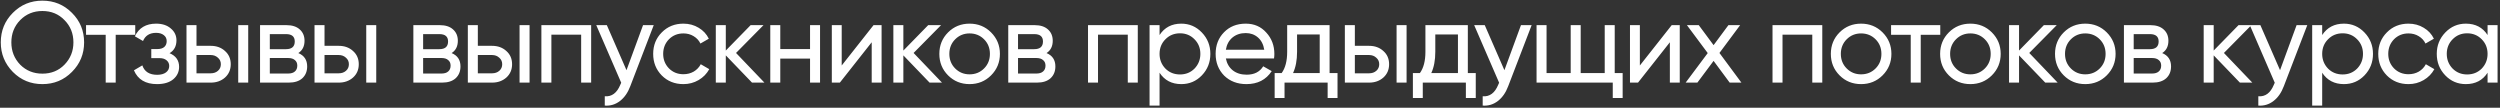 <?xml version="1.0" encoding="UTF-8"?> <svg xmlns="http://www.w3.org/2000/svg" width="696" height="30" viewBox="0 0 696 30" fill="none"><rect x="0" y="0" width="696" height="30" fill="#333333" stroke="none"/><path d="M0.216 11.8C0.216 8.557 1.336 5.816 3.576 3.576C5.816 1.315 8.557 0.184 11.8 0.184C15.043 0.184 17.784 1.315 20.024 3.576C22.285 5.816 23.416 8.557 23.416 11.8C23.416 15.021 22.285 17.763 20.024 20.024C17.784 22.285 15.043 23.416 11.8 23.416C8.557 23.416 5.816 22.285 3.576 20.024C1.336 17.741 0.216 15 0.216 11.8ZM20.44 11.8C20.44 9.325 19.608 7.256 17.944 5.592C16.323 3.907 14.275 3.064 11.8 3.064C9.347 3.064 7.288 3.907 5.624 5.592C3.981 7.277 3.16 9.347 3.16 11.8C3.16 14.232 3.981 16.301 5.624 18.008C7.288 19.672 9.347 20.504 11.8 20.504C14.275 20.504 16.323 19.672 17.944 18.008C19.608 16.301 20.44 14.232 20.44 11.8ZM23.954 7H37.65V9.688H32.21V23H29.426V9.688H23.954V7ZM47.207 14.808C48.978 15.555 49.863 16.824 49.863 18.616C49.863 20.003 49.319 21.155 48.231 22.072C47.143 22.968 45.639 23.416 43.719 23.416C40.519 23.416 38.375 22.136 37.287 19.576L39.623 18.2C40.22 19.949 41.596 20.824 43.751 20.824C44.796 20.824 45.618 20.6 46.215 20.152C46.812 19.704 47.111 19.107 47.111 18.36C47.111 17.72 46.866 17.197 46.375 16.792C45.906 16.387 45.266 16.184 44.455 16.184H42.119V13.656H43.847C44.658 13.656 45.287 13.464 45.735 13.08C46.183 12.675 46.407 12.131 46.407 11.448C46.407 10.744 46.14 10.189 45.607 9.784C45.074 9.357 44.359 9.144 43.463 9.144C41.671 9.144 40.455 9.901 39.815 11.416L37.543 10.104C38.674 7.757 40.647 6.584 43.463 6.584C45.17 6.584 46.535 7.032 47.559 7.928C48.604 8.803 49.127 9.901 49.127 11.224C49.127 12.845 48.487 14.04 47.207 14.808ZM54.703 12.76H58.672C60.272 12.76 61.594 13.24 62.639 14.2C63.706 15.139 64.24 16.365 64.24 17.88C64.24 19.395 63.706 20.632 62.639 21.592C61.573 22.531 60.25 23 58.672 23H51.919V7H54.703V12.76ZM66.32 23V7H69.103V23H66.32ZM54.703 20.408H58.672C59.482 20.408 60.154 20.173 60.688 19.704C61.221 19.235 61.487 18.627 61.487 17.88C61.487 17.133 61.21 16.525 60.656 16.056C60.122 15.565 59.461 15.32 58.672 15.32H54.703V20.408ZM83.053 14.776C84.696 15.459 85.517 16.696 85.517 18.488C85.517 19.853 85.069 20.952 84.173 21.784C83.277 22.595 82.018 23 80.397 23H72.397V7H79.757C81.336 7 82.562 7.395 83.437 8.184C84.333 8.973 84.781 10.029 84.781 11.352C84.781 12.888 84.205 14.029 83.053 14.776ZM79.629 9.496H75.117V13.688H79.629C81.25 13.688 82.061 12.973 82.061 11.544C82.061 10.179 81.25 9.496 79.629 9.496ZM75.117 20.472H80.237C81.048 20.472 81.666 20.28 82.093 19.896C82.541 19.512 82.765 18.968 82.765 18.264C82.765 17.603 82.541 17.091 82.093 16.728C81.666 16.344 81.048 16.152 80.237 16.152H75.117V20.472ZM90.346 12.76H94.314C95.914 12.76 97.237 13.24 98.282 14.2C99.349 15.139 99.882 16.365 99.882 17.88C99.882 19.395 99.349 20.632 98.282 21.592C97.215 22.531 95.893 23 94.314 23H87.562V7H90.346V12.76ZM101.962 23V7H104.746V23H101.962ZM90.346 20.408H94.314C95.125 20.408 95.797 20.173 96.33 19.704C96.863 19.235 97.13 18.627 97.13 17.88C97.13 17.133 96.853 16.525 96.298 16.056C95.765 15.565 95.103 15.32 94.314 15.32H90.346V20.408ZM125.735 14.776C127.378 15.459 128.199 16.696 128.199 18.488C128.199 19.853 127.751 20.952 126.855 21.784C125.959 22.595 124.701 23 123.079 23H115.079V7H122.439C124.018 7 125.245 7.395 126.119 8.184C127.015 8.973 127.463 10.029 127.463 11.352C127.463 12.888 126.887 14.029 125.735 14.776ZM122.311 9.496H117.799V13.688H122.311C123.933 13.688 124.743 12.973 124.743 11.544C124.743 10.179 123.933 9.496 122.311 9.496ZM117.799 20.472H122.919C123.73 20.472 124.349 20.28 124.775 19.896C125.223 19.512 125.447 18.968 125.447 18.264C125.447 17.603 125.223 17.091 124.775 16.728C124.349 16.344 123.73 16.152 122.919 16.152H117.799V20.472ZM133.029 12.76H136.997C138.597 12.76 139.919 13.24 140.965 14.2C142.031 15.139 142.565 16.365 142.565 17.88C142.565 19.395 142.031 20.632 140.965 21.592C139.898 22.531 138.575 23 136.997 23H130.245V7H133.029V12.76ZM144.645 23V7H147.429V23H144.645ZM133.029 20.408H136.997C137.807 20.408 138.479 20.173 139.013 19.704C139.546 19.235 139.813 18.627 139.813 17.88C139.813 17.133 139.535 16.525 138.981 16.056C138.447 15.565 137.786 15.32 136.997 15.32H133.029V20.408ZM150.722 7H164.578V23H161.794V9.656H153.506V23H150.722V7ZM174.416 19.544L179.024 7H182L175.472 23.992C174.789 25.805 173.829 27.181 172.592 28.12C171.354 29.08 169.946 29.507 168.368 29.4V26.808C170.309 26.957 171.749 25.891 172.688 23.608L172.944 23.032L166 7H168.944L174.416 19.544ZM190.26 23.416C187.849 23.416 185.844 22.616 184.244 21.016C182.644 19.395 181.844 17.389 181.844 15C181.844 12.611 182.644 10.616 184.244 9.016C185.844 7.395 187.849 6.584 190.26 6.584C191.838 6.584 193.257 6.968 194.516 7.736C195.774 8.483 196.713 9.496 197.332 10.776L194.996 12.12C194.59 11.267 193.961 10.584 193.108 10.072C192.276 9.56 191.326 9.304 190.26 9.304C188.66 9.304 187.316 9.848 186.228 10.936C185.161 12.045 184.628 13.4 184.628 15C184.628 16.579 185.161 17.923 186.228 19.032C187.316 20.12 188.66 20.664 190.26 20.664C191.326 20.664 192.286 20.419 193.14 19.928C193.993 19.416 194.644 18.733 195.092 17.88L197.46 19.256C196.756 20.536 195.764 21.549 194.484 22.296C193.204 23.043 191.796 23.416 190.26 23.416ZM204.911 14.744L212.815 23H209.359L202.063 15.416V23H199.279V7H202.063V14.072L208.975 7H212.559L204.911 14.744ZM225.517 13.656V7H228.301V23H225.517V16.312H217.229V23H214.445V7H217.229V13.656H225.517ZM234.33 18.232L243.194 7H245.434V23H242.682V11.768L233.818 23H231.578V7H234.33V18.232ZM254.344 14.744L262.248 23H258.792L251.496 15.416V23H248.712V7H251.496V14.072L258.408 7H261.992L254.344 14.744ZM275.912 20.984C274.291 22.605 272.296 23.416 269.928 23.416C267.56 23.416 265.566 22.605 263.944 20.984C262.323 19.363 261.512 17.368 261.512 15C261.512 12.632 262.323 10.637 263.944 9.016C265.566 7.395 267.56 6.584 269.928 6.584C272.296 6.584 274.291 7.395 275.912 9.016C277.555 10.659 278.376 12.653 278.376 15C278.376 17.347 277.555 19.341 275.912 20.984ZM269.928 20.696C271.528 20.696 272.872 20.152 273.96 19.064C275.048 17.976 275.592 16.621 275.592 15C275.592 13.379 275.048 12.024 273.96 10.936C272.872 9.848 271.528 9.304 269.928 9.304C268.35 9.304 267.016 9.848 265.928 10.936C264.84 12.024 264.296 13.379 264.296 15C264.296 16.621 264.84 17.976 265.928 19.064C267.016 20.152 268.35 20.696 269.928 20.696ZM291.354 14.776C292.997 15.459 293.818 16.696 293.818 18.488C293.818 19.853 293.37 20.952 292.474 21.784C291.578 22.595 290.32 23 288.698 23H280.698V7H288.058C289.637 7 290.864 7.395 291.738 8.184C292.634 8.973 293.082 10.029 293.082 11.352C293.082 12.888 292.506 14.029 291.354 14.776ZM287.93 9.496H283.418V13.688H287.93C289.552 13.688 290.362 12.973 290.362 11.544C290.362 10.179 289.552 9.496 287.93 9.496ZM283.418 20.472H288.538C289.349 20.472 289.968 20.28 290.394 19.896C290.842 19.512 291.066 18.968 291.066 18.264C291.066 17.603 290.842 17.091 290.394 16.728C289.968 16.344 289.349 16.152 288.538 16.152H283.418V20.472ZM302.903 7H316.759V23H313.975V9.656H305.687V23H302.903V7ZM328.869 6.584C331.109 6.584 333.018 7.405 334.597 9.048C336.176 10.691 336.965 12.675 336.965 15C336.965 17.347 336.176 19.341 334.597 20.984C333.04 22.605 331.13 23.416 328.869 23.416C326.224 23.416 324.208 22.36 322.821 20.248V29.4H320.037V7H322.821V9.752C324.208 7.64 326.224 6.584 328.869 6.584ZM328.517 20.728C330.117 20.728 331.461 20.184 332.549 19.096C333.637 17.965 334.181 16.6 334.181 15C334.181 13.379 333.637 12.024 332.549 10.936C331.461 9.827 330.117 9.272 328.517 9.272C326.896 9.272 325.541 9.827 324.453 10.936C323.365 12.024 322.821 13.379 322.821 15C322.821 16.6 323.365 17.965 324.453 19.096C325.541 20.184 326.896 20.728 328.517 20.728ZM354.687 16.28H341.279C341.556 17.688 342.207 18.797 343.231 19.608C344.255 20.397 345.535 20.792 347.071 20.792C349.183 20.792 350.719 20.013 351.679 18.456L354.047 19.8C352.468 22.211 350.122 23.416 347.007 23.416C344.49 23.416 342.42 22.627 340.799 21.048C339.22 19.427 338.431 17.411 338.431 15C338.431 12.568 339.21 10.563 340.767 8.984C342.324 7.384 344.34 6.584 346.815 6.584C349.162 6.584 351.071 7.416 352.543 9.08C354.036 10.701 354.783 12.685 354.783 15.032C354.783 15.437 354.751 15.853 354.687 16.28ZM346.815 9.208C345.343 9.208 344.106 9.624 343.103 10.456C342.122 11.288 341.514 12.419 341.279 13.848H351.967C351.732 12.376 351.146 11.235 350.207 10.424C349.268 9.613 348.138 9.208 346.815 9.208ZM370.158 7V20.344H372.366V27.288H369.614V23H357.614V27.288H354.862V20.344H356.814C357.838 18.936 358.35 16.963 358.35 14.424V7H370.158ZM359.982 20.344H367.406V9.592H361.102V14.424C361.102 16.771 360.729 18.744 359.982 20.344ZM377.191 12.76H381.159C382.759 12.76 384.082 13.24 385.127 14.2C386.194 15.139 386.727 16.365 386.727 17.88C386.727 19.395 386.194 20.632 385.127 21.592C384.06 22.531 382.738 23 381.159 23H374.407V7H377.191V12.76ZM388.807 23V7H391.591V23H388.807ZM377.191 20.408H381.159C381.97 20.408 382.642 20.173 383.175 19.704C383.708 19.235 383.975 18.627 383.975 17.88C383.975 17.133 383.698 16.525 383.143 16.056C382.61 15.565 381.948 15.32 381.159 15.32H377.191V20.408ZM408.644 7V20.344H410.852V27.288H408.1V23H396.1V27.288H393.348V20.344H395.3C396.324 18.936 396.836 16.963 396.836 14.424V7H408.644ZM398.468 20.344H405.892V9.592H399.588V14.424C399.588 16.771 399.215 18.744 398.468 20.344ZM418.828 19.544L423.436 7H426.412L419.884 23.992C419.202 25.805 418.242 27.181 417.004 28.12C415.767 29.08 414.359 29.507 412.78 29.4V26.808C414.722 26.957 416.162 25.891 417.1 23.608L417.356 23.032L410.412 7H413.356L418.828 19.544ZM449.537 7V20.344H451.745V27.288H448.993V23H427.777V7H430.561V20.344H437.281V7H440.065V20.344H446.753V7H449.537ZM456.538 18.232L465.402 7H467.642V23H464.89V11.768L456.026 23H453.786V7H456.538V18.232ZM478.695 14.744L484.807 23H481.543L477.063 16.952L472.551 23H469.287L475.431 14.776L469.639 7H472.935L477.063 12.568L481.191 7H484.455L478.695 14.744ZM493.468 7H507.324V23H504.54V9.656H496.252V23H493.468V7ZM524.106 20.984C522.485 22.605 520.49 23.416 518.122 23.416C515.754 23.416 513.759 22.605 512.138 20.984C510.517 19.363 509.706 17.368 509.706 15C509.706 12.632 510.517 10.637 512.138 9.016C513.759 7.395 515.754 6.584 518.122 6.584C520.49 6.584 522.485 7.395 524.106 9.016C525.749 10.659 526.57 12.653 526.57 15C526.57 17.347 525.749 19.341 524.106 20.984ZM518.122 20.696C519.722 20.696 521.066 20.152 522.154 19.064C523.242 17.976 523.786 16.621 523.786 15C523.786 13.379 523.242 12.024 522.154 10.936C521.066 9.848 519.722 9.304 518.122 9.304C516.543 9.304 515.21 9.848 514.122 10.936C513.034 12.024 512.49 13.379 512.49 15C512.49 16.621 513.034 17.976 514.122 19.064C515.21 20.152 516.543 20.696 518.122 20.696ZM526.475 7H540.171V9.688H534.731V23H531.947V9.688H526.475V7ZM554.53 20.984C552.908 22.605 550.914 23.416 548.546 23.416C546.178 23.416 544.183 22.605 542.562 20.984C540.94 19.363 540.13 17.368 540.13 15C540.13 12.632 540.94 10.637 542.562 9.016C544.183 7.395 546.178 6.584 548.546 6.584C550.914 6.584 552.908 7.395 554.53 9.016C556.172 10.659 556.994 12.653 556.994 15C556.994 17.347 556.172 19.341 554.53 20.984ZM548.546 20.696C550.146 20.696 551.49 20.152 552.578 19.064C553.666 17.976 554.21 16.621 554.21 15C554.21 13.379 553.666 12.024 552.578 10.936C551.49 9.848 550.146 9.304 548.546 9.304C546.967 9.304 545.634 9.848 544.546 10.936C543.458 12.024 542.914 13.379 542.914 15C542.914 16.621 543.458 17.976 544.546 19.064C545.634 20.152 546.967 20.696 548.546 20.696ZM564.948 14.744L572.852 23H569.396L562.1 15.416V23H559.316V7H562.1V14.072L569.012 7H572.596L564.948 14.744ZM586.516 20.984C584.895 22.605 582.9 23.416 580.532 23.416C578.164 23.416 576.169 22.605 574.548 20.984C572.927 19.363 572.116 17.368 572.116 15C572.116 12.632 572.927 10.637 574.548 9.016C576.169 7.395 578.164 6.584 580.532 6.584C582.9 6.584 584.895 7.395 586.516 9.016C588.159 10.659 588.98 12.653 588.98 15C588.98 17.347 588.159 19.341 586.516 20.984ZM580.532 20.696C582.132 20.696 583.476 20.152 584.564 19.064C585.652 17.976 586.196 16.621 586.196 15C586.196 13.379 585.652 12.024 584.564 10.936C583.476 9.848 582.132 9.304 580.532 9.304C578.953 9.304 577.62 9.848 576.532 10.936C575.444 12.024 574.9 13.379 574.9 15C574.9 16.621 575.444 17.976 576.532 19.064C577.62 20.152 578.953 20.696 580.532 20.696ZM601.958 14.776C603.601 15.459 604.422 16.696 604.422 18.488C604.422 19.853 603.974 20.952 603.078 21.784C602.182 22.595 600.923 23 599.302 23H591.302V7H598.662C600.241 7 601.467 7.395 602.342 8.184C603.238 8.973 603.686 10.029 603.686 11.352C603.686 12.888 603.11 14.029 601.958 14.776ZM598.534 9.496H594.022V13.688H598.534C600.155 13.688 600.966 12.973 600.966 11.544C600.966 10.179 600.155 9.496 598.534 9.496ZM594.022 20.472H599.142C599.953 20.472 600.571 20.28 600.998 19.896C601.446 19.512 601.67 18.968 601.67 18.264C601.67 17.603 601.446 17.091 600.998 16.728C600.571 16.344 599.953 16.152 599.142 16.152H594.022V20.472ZM619.139 14.744L627.043 23H623.587L616.291 15.416V23H613.507V7H616.291V14.072L623.203 7H626.787L619.139 14.744ZM634.763 19.544L639.371 7H642.347L635.819 23.992C635.137 25.805 634.177 27.181 632.939 28.12C631.702 29.08 630.294 29.507 628.715 29.4V26.808C630.657 26.957 632.097 25.891 633.035 23.608L633.291 23.032L626.347 7H629.291L634.763 19.544ZM652.544 6.584C654.784 6.584 656.693 7.405 658.272 9.048C659.851 10.691 660.64 12.675 660.64 15C660.64 17.347 659.851 19.341 658.272 20.984C656.715 22.605 654.805 23.416 652.544 23.416C649.899 23.416 647.883 22.36 646.496 20.248V29.4H643.712V7H646.496V9.752C647.883 7.64 649.899 6.584 652.544 6.584ZM652.192 20.728C653.792 20.728 655.136 20.184 656.224 19.096C657.312 17.965 657.856 16.6 657.856 15C657.856 13.379 657.312 12.024 656.224 10.936C655.136 9.827 653.792 9.272 652.192 9.272C650.571 9.272 649.216 9.827 648.128 10.936C647.04 12.024 646.496 13.379 646.496 15C646.496 16.6 647.04 17.965 648.128 19.096C649.216 20.184 650.571 20.728 652.192 20.728ZM670.522 23.416C668.111 23.416 666.106 22.616 664.506 21.016C662.906 19.395 662.106 17.389 662.106 15C662.106 12.611 662.906 10.616 664.506 9.016C666.106 7.395 668.111 6.584 670.522 6.584C672.101 6.584 673.519 6.968 674.778 7.736C676.037 8.483 676.975 9.496 677.594 10.776L675.258 12.12C674.853 11.267 674.223 10.584 673.37 10.072C672.538 9.56 671.589 9.304 670.522 9.304C668.922 9.304 667.578 9.848 666.49 10.936C665.423 12.045 664.89 13.4 664.89 15C664.89 16.579 665.423 17.923 666.49 19.032C667.578 20.12 668.922 20.664 670.522 20.664C671.589 20.664 672.549 20.419 673.402 19.928C674.255 19.416 674.906 18.733 675.354 17.88L677.722 19.256C677.018 20.536 676.026 21.549 674.746 22.296C673.466 23.043 672.058 23.416 670.522 23.416ZM692.54 9.752V7H695.324V23H692.54V20.248C691.175 22.36 689.159 23.416 686.492 23.416C684.231 23.416 682.321 22.605 680.764 20.984C679.185 19.341 678.396 17.347 678.396 15C678.396 12.675 679.185 10.691 680.764 9.048C682.343 7.405 684.252 6.584 686.492 6.584C689.159 6.584 691.175 7.64 692.54 9.752ZM686.844 20.728C688.465 20.728 689.82 20.184 690.908 19.096C691.996 17.965 692.54 16.6 692.54 15C692.54 13.379 691.996 12.024 690.908 10.936C689.82 9.827 688.465 9.272 686.844 9.272C685.244 9.272 683.9 9.827 682.812 10.936C681.724 12.024 681.18 13.379 681.18 15C681.18 16.6 681.724 17.965 682.812 19.096C683.9 20.184 685.244 20.728 686.844 20.728Z" fill="white"></path></svg> 